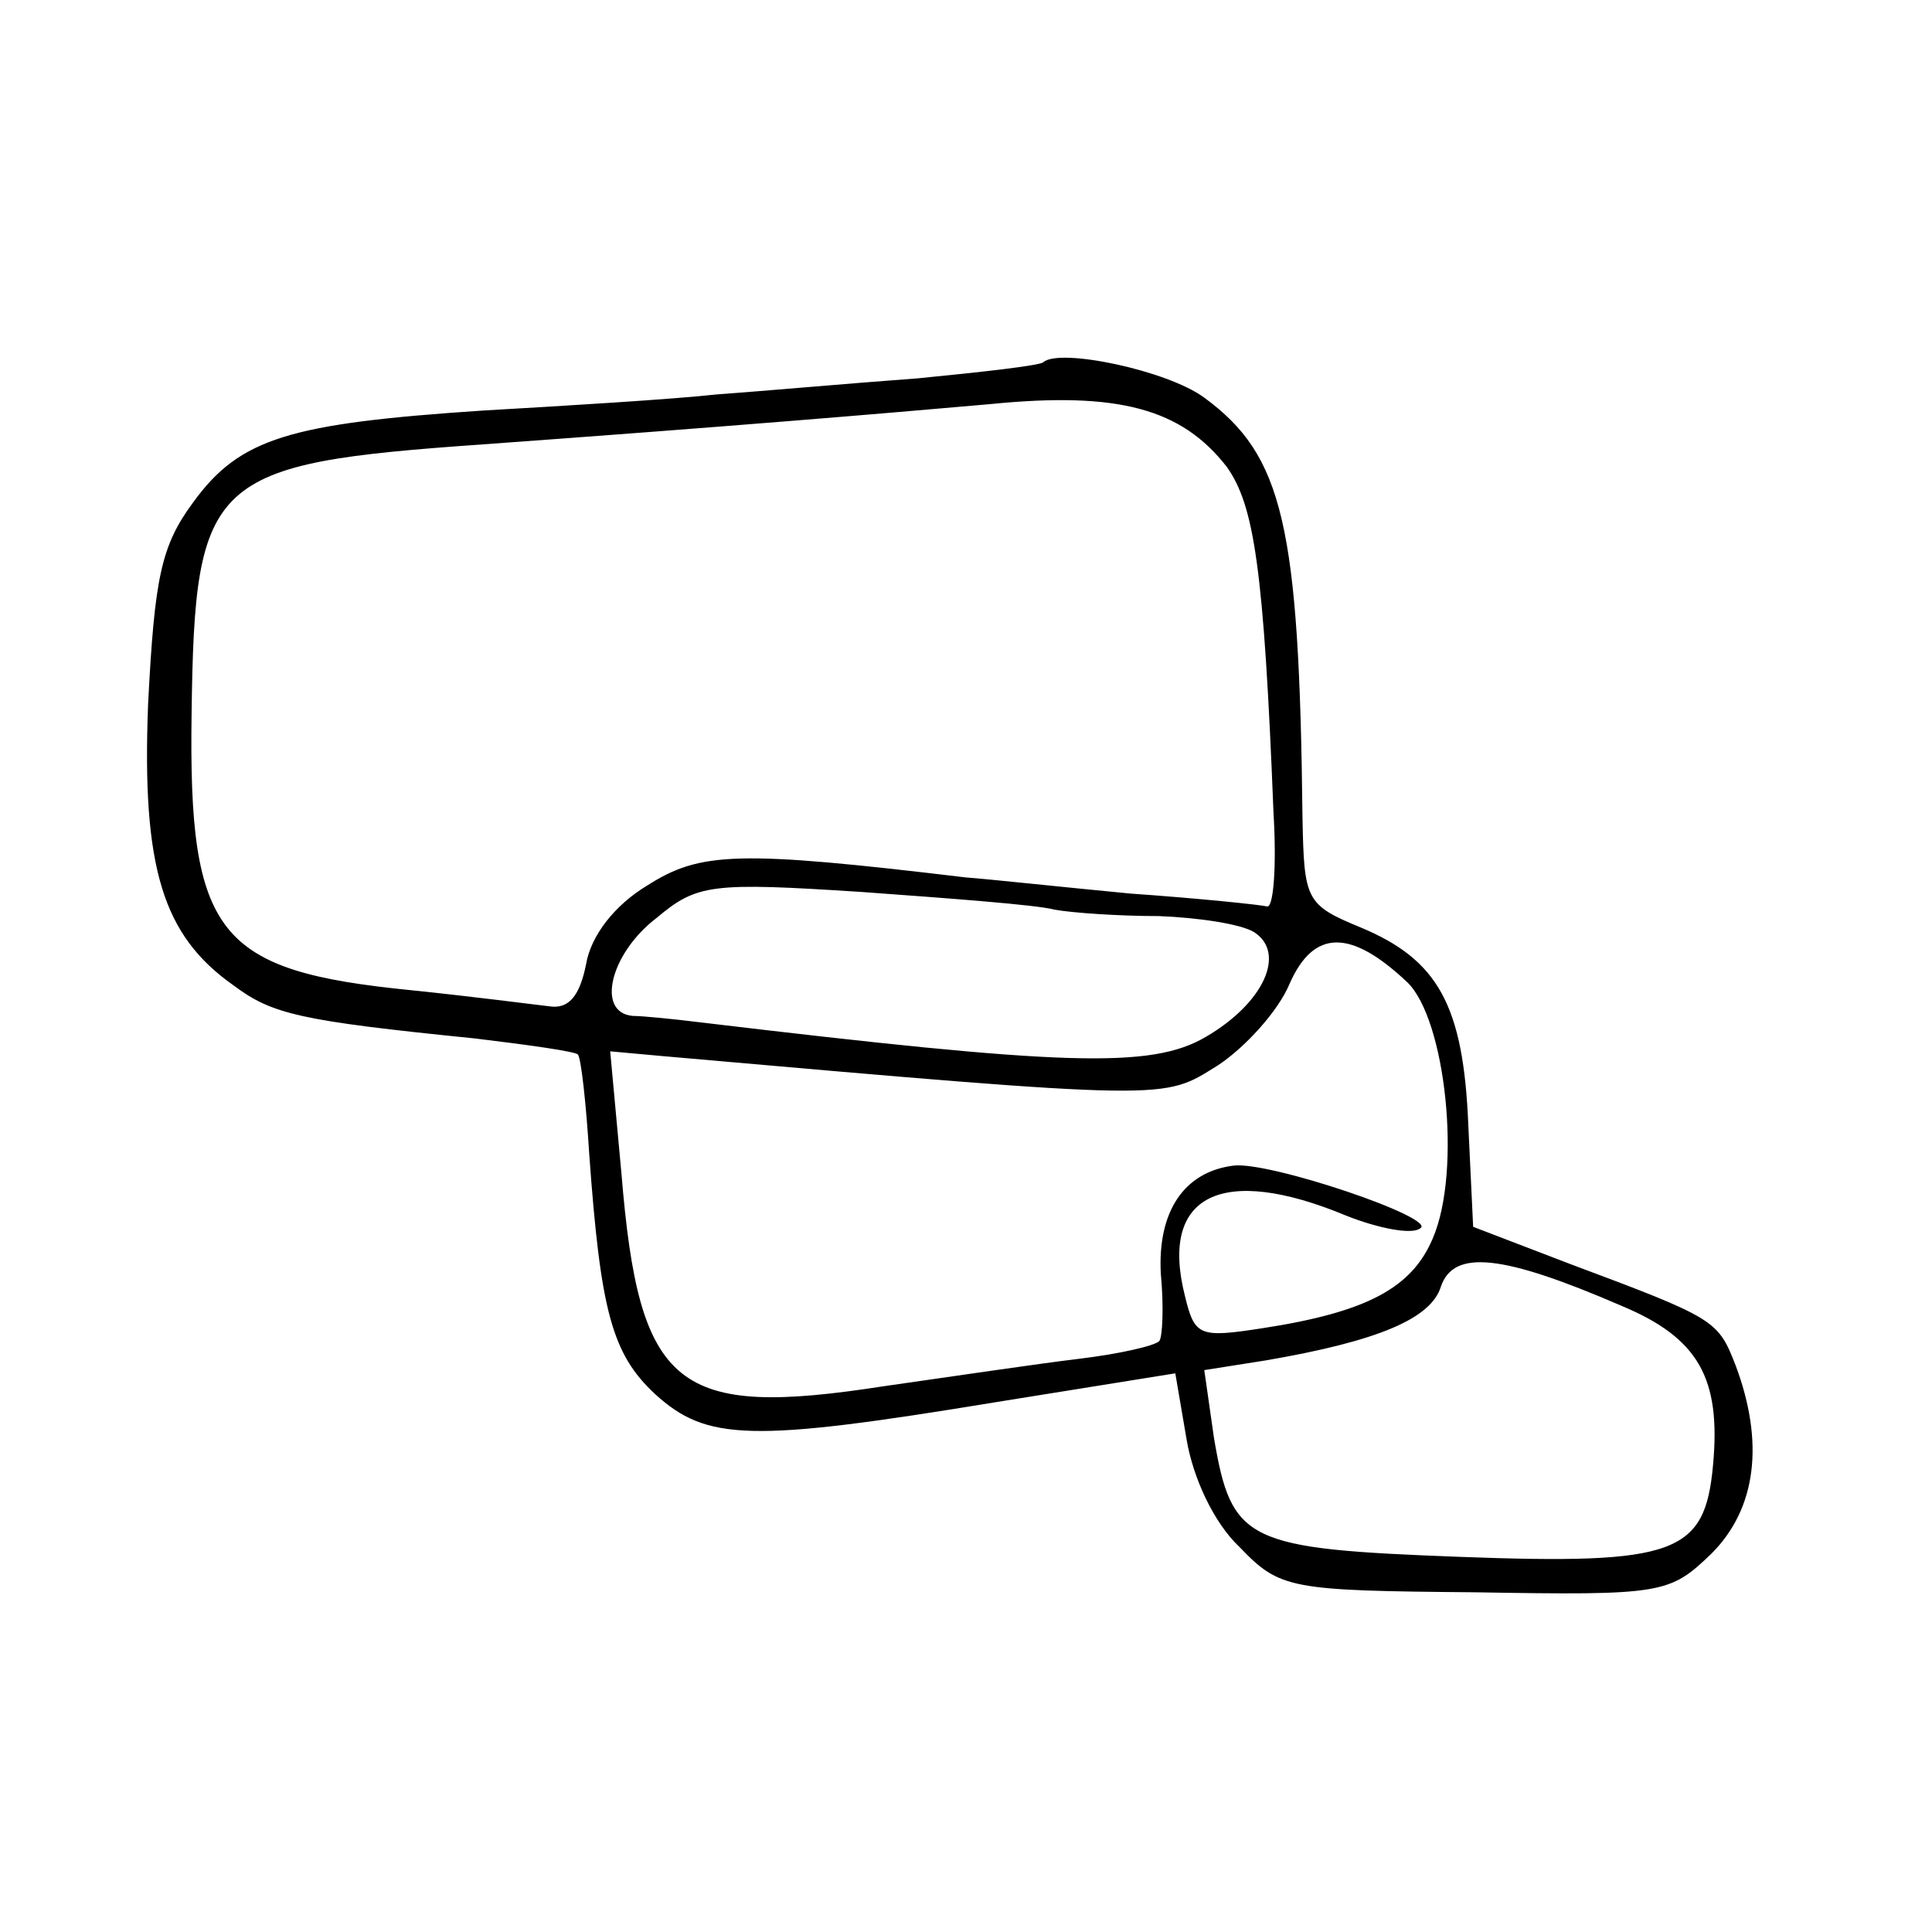 <?xml version="1.0" standalone="no"?>
<!DOCTYPE svg PUBLIC "-//W3C//DTD SVG 20010904//EN"
 "http://www.w3.org/TR/2001/REC-SVG-20010904/DTD/svg10.dtd">
<svg version="1.0" xmlns="http://www.w3.org/2000/svg"
 width="120pt" height="120pt" viewBox="0 0 120 120"
 preserveAspectRatio="xMidYMid meet">
<g transform="translate(0,120) scale(0.1,-0.1)"
fill="#000000" stroke="none">
<path d="M648 975 c-2 -2 -37 -6 -78 -10 -41 -3 -97 -8 -125 -10 -27 -3 -93
-7 -145 -10 -120 -8 -151 -17 -180 -57 -20 -27 -24 -47 -28 -125 -4 -102 9
-144 53 -175 24 -18 41 -22 150 -33 33 -4 62 -8 64 -10 2 -3 5 -30 7 -62 7
-97 14 -124 41 -149 32 -29 59 -30 211 -5 l112 18 7 -41 c4 -24 17 -52 33 -67
25 -26 31 -27 146 -28 117 -2 121 -1 147 24 28 28 33 69 15 117 -11 28 -12 29
-103 63 l-60 23 -3 63 c-3 75 -19 103 -67 123 -34 14 -35 17 -36 68 -2 182
-12 225 -61 261 -23 17 -90 31 -100 22z m114 -65 c17 -24 23 -63 29 -215 2
-33 0 -59 -4 -58 -4 1 -42 5 -85 8 -42 4 -88 9 -102 10 -142 17 -165 16 -198
-5 -20 -12 -35 -31 -38 -49 -4 -20 -11 -28 -23 -26 -9 1 -47 6 -86 10 -120 12
-138 34 -136 172 2 147 11 155 181 167 152 11 247 19 315 25 80 8 119 -3 147
-39z m-107 -275 c11 -2 40 -4 65 -4 25 -1 51 -5 59 -10 20 -13 6 -44 -30 -65
-34 -20 -88 -18 -314 9 -16 2 -36 4 -42 4 -23 2 -14 39 15 61 25 21 34 22 127
16 55 -4 109 -8 120 -11z m219 -45 c24 -23 34 -117 16 -159 -13 -31 -41 -46
-106 -56 -39 -6 -42 -5 -48 20 -16 63 23 82 100 50 20 -8 41 -12 46 -8 12 6
-94 42 -116 39 -31 -4 -47 -29 -45 -67 2 -21 1 -40 -1 -42 -3 -3 -25 -8 -50
-11 -25 -3 -79 -11 -121 -17 -129 -20 -152 -2 -163 132 l-7 76 33 -3 c318 -28
310 -27 344 -6 17 11 38 34 45 51 15 34 38 34 73 1z m133 -201 c48 -20 62 -45
57 -99 -5 -55 -23 -62 -157 -57 -133 5 -142 9 -153 74 l-6 42 38 6 c70 12 103
26 109 46 8 23 38 20 112 -12z"/>
</g>
</svg>
